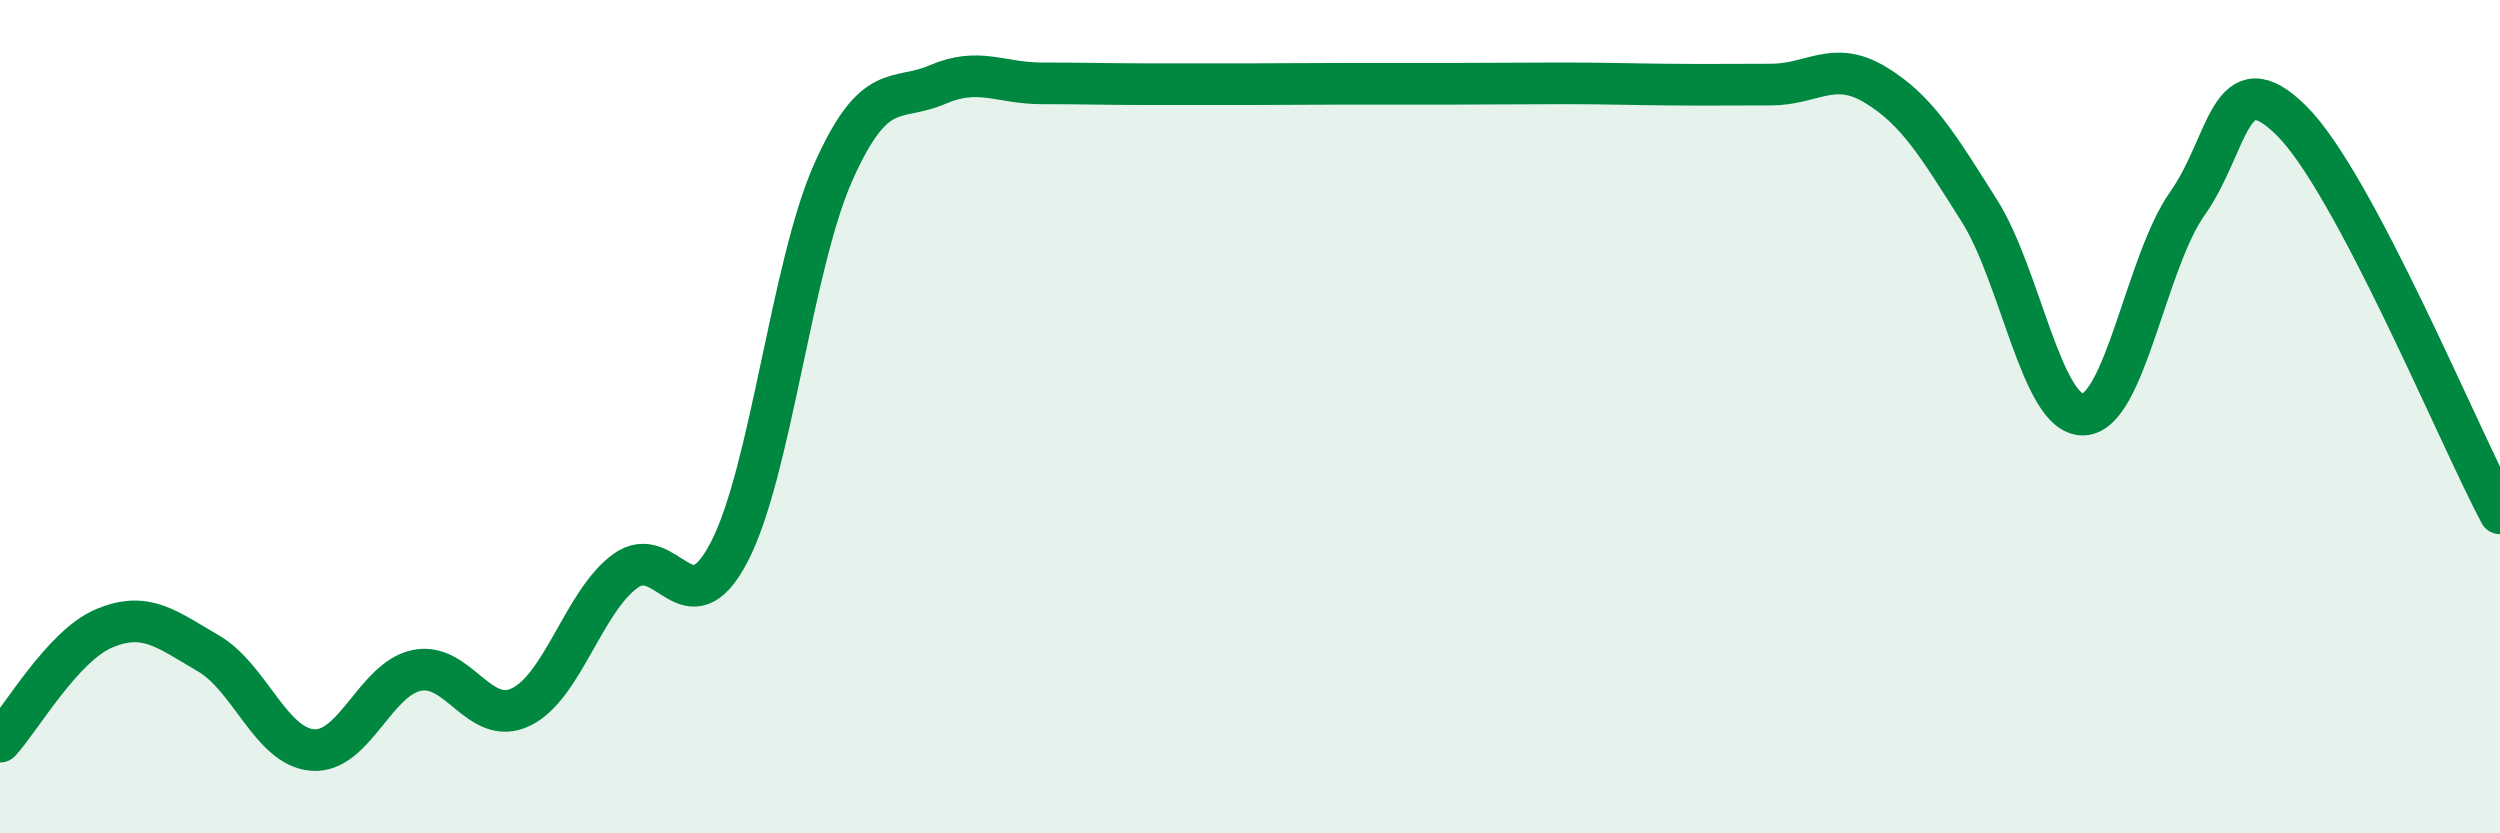 
    <svg width="60" height="20" viewBox="0 0 60 20" xmlns="http://www.w3.org/2000/svg">
      <path
        d="M 0,17.8 C 0.5,17.26 1.5,15.5 2.5,15.08 C 3.5,14.66 4,15.1 5,15.68 C 6,16.26 6.5,17.92 7.5,18 C 8.5,18.08 9,16.3 10,16.09 C 11,15.88 11.5,17.45 12.5,16.97 C 13.5,16.49 14,14.45 15,13.71 C 16,12.97 16.5,15.17 17.5,13.25 C 18.5,11.33 19,6.37 20,4.13 C 21,1.89 21.5,2.46 22.5,2.03 C 23.5,1.6 24,2 25,2 C 26,2 26.5,2.02 27.5,2.02 C 28.5,2.02 29,2.02 30,2.02 C 31,2.02 31.5,2.01 32.5,2.01 C 33.5,2.01 34,2.01 35,2.01 C 36,2.01 36.5,2 37.5,2 C 38.5,2 39,2.02 40,2.03 C 41,2.04 41.5,2.03 42.5,2.03 C 43.5,2.03 44,1.43 45,2.03 C 46,2.63 46.5,3.47 47.5,5.05 C 48.5,6.63 49,9.98 50,9.95 C 51,9.92 51.5,6.29 52.5,4.88 C 53.5,3.47 53.5,1.41 55,2.9 C 56.5,4.39 59,10.44 60,12.32L60 20L0 20Z"
        fill="#008740"
        opacity="0.1"
        stroke-linecap="round"
        stroke-linejoin="round"
      />
      <path
        d="M 0,17.8 C 0.5,17.26 1.5,15.5 2.5,15.08 C 3.5,14.66 4,15.1 5,15.68 C 6,16.26 6.5,17.92 7.5,18 C 8.5,18.08 9,16.3 10,16.09 C 11,15.88 11.5,17.45 12.5,16.97 C 13.5,16.49 14,14.45 15,13.71 C 16,12.97 16.5,15.17 17.5,13.25 C 18.5,11.33 19,6.37 20,4.13 C 21,1.89 21.5,2.46 22.5,2.03 C 23.5,1.6 24,2 25,2 C 26,2 26.5,2.02 27.5,2.02 C 28.5,2.02 29,2.02 30,2.02 C 31,2.02 31.5,2.01 32.5,2.01 C 33.5,2.01 34,2.01 35,2.01 C 36,2.01 36.5,2 37.5,2 C 38.5,2 39,2.02 40,2.03 C 41,2.04 41.5,2.03 42.5,2.03 C 43.5,2.03 44,1.43 45,2.03 C 46,2.63 46.5,3.47 47.5,5.05 C 48.5,6.63 49,9.98 50,9.95 C 51,9.92 51.5,6.29 52.5,4.88 C 53.5,3.47 53.5,1.41 55,2.9 C 56.5,4.39 59,10.44 60,12.32"
        stroke="#008740"
        stroke-width="1"
        fill="none"
        stroke-linecap="round"
        stroke-linejoin="round"
      />
    </svg>
  